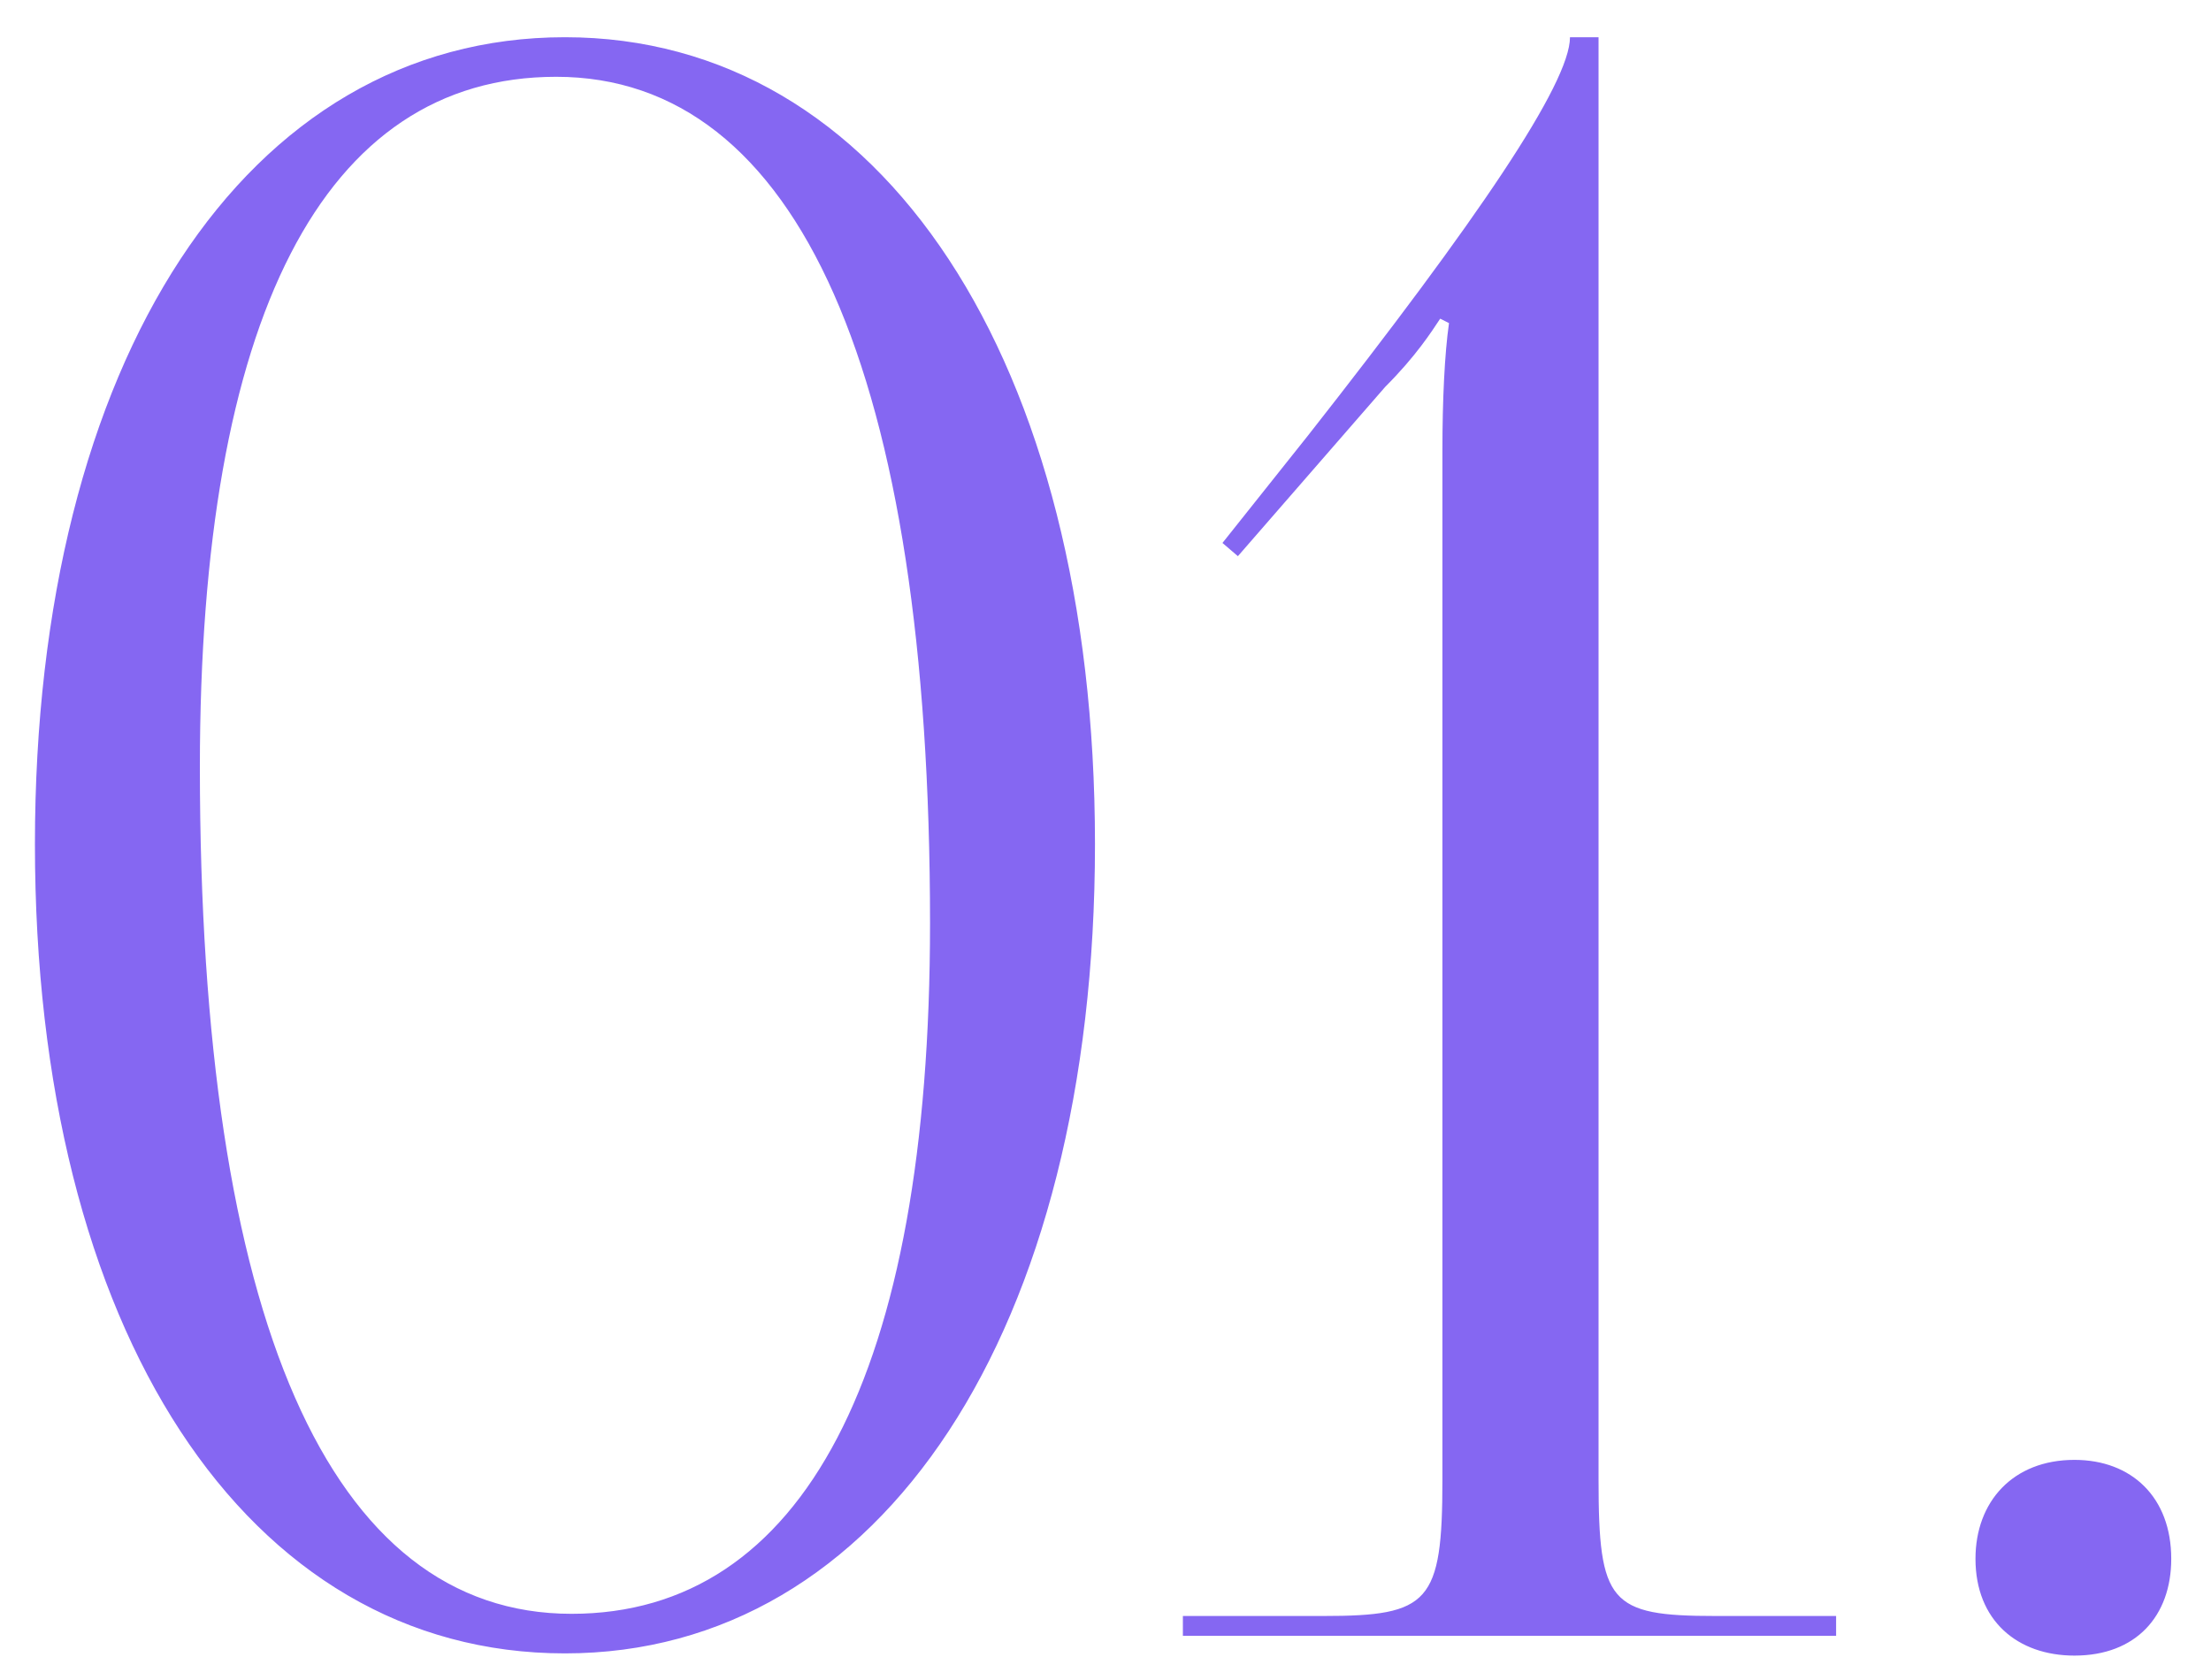 <?xml version="1.0" encoding="UTF-8"?> <svg xmlns="http://www.w3.org/2000/svg" width="50" height="38" viewBox="0 0 50 38" fill="none"> <path d="M12.577 1.737C7.305 1.737 4.52 7.208 4.52 17.354C4.52 29.838 7.454 36.503 12.925 36.503C18.147 36.503 21.032 31.081 21.032 20.886C21.032 8.452 18.048 1.737 12.577 1.737ZM12.776 0.842C19.938 0.842 24.762 8.153 24.762 19.095C24.762 30.087 19.938 37.398 12.776 37.398C5.564 37.398 0.79 30.087 0.79 19.095C0.79 8.153 5.564 0.842 12.776 0.842ZM41.522 37H26.75V36.552H29.933C32.321 36.552 32.619 36.254 32.619 33.469V10.192C32.619 9.048 32.669 8.004 32.768 7.308L32.569 7.208C32.37 7.507 32.022 8.054 31.326 8.75L27.994 12.58L27.645 12.281L29.585 9.844C33.415 4.97 35.504 1.886 35.504 0.842H36.15V33.469C36.15 36.254 36.399 36.552 38.786 36.552H41.522V37ZM46.912 33.021C48.205 33.021 49.101 33.867 49.101 35.259C49.101 36.552 48.305 37.448 46.912 37.448C45.619 37.448 44.674 36.652 44.674 35.259C44.674 33.966 45.52 33.021 46.912 33.021Z" fill="#8567F2"></path> </svg> 